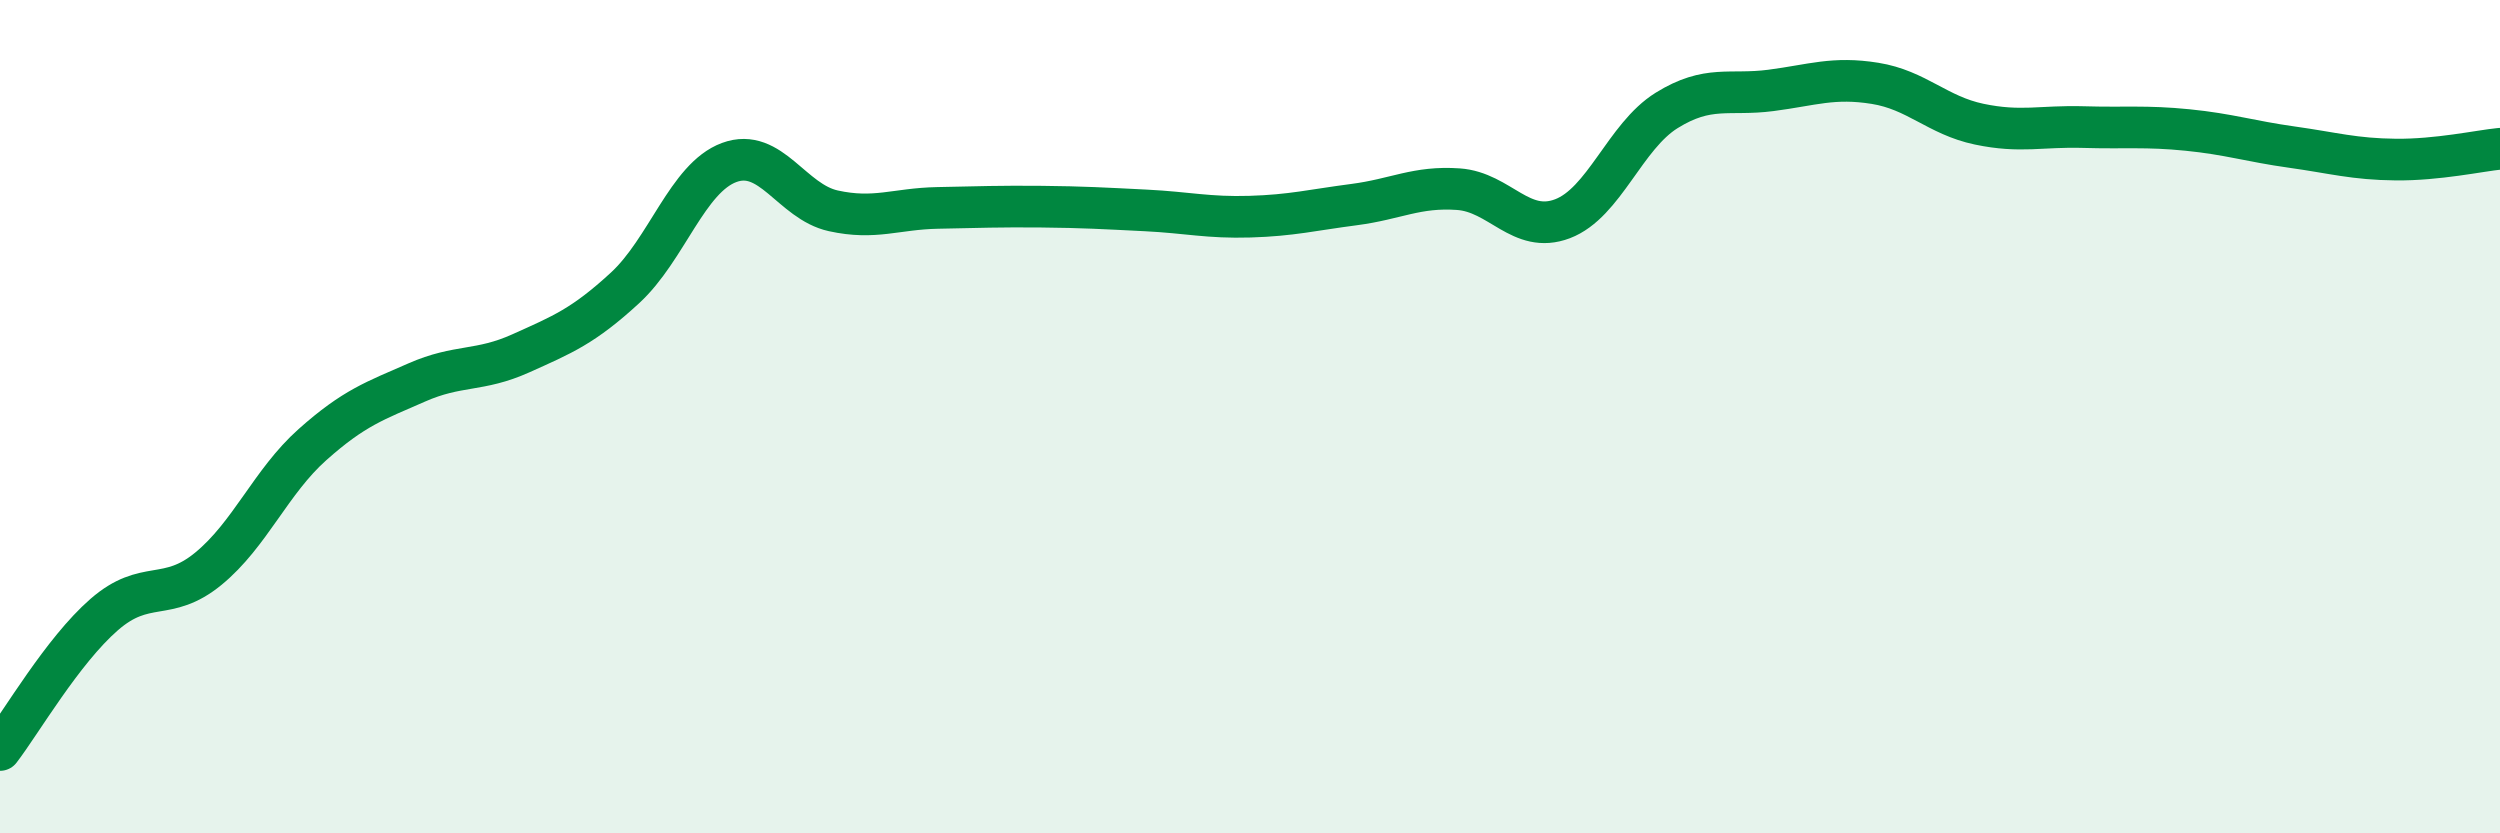 
    <svg width="60" height="20" viewBox="0 0 60 20" xmlns="http://www.w3.org/2000/svg">
      <path
        d="M 0,18 C 0.5,17.35 1.5,15.62 2.5,14.75 C 3.5,13.88 4,14.47 5,13.65 C 6,12.83 6.5,11.56 7.5,10.67 C 8.5,9.78 9,9.62 10,9.18 C 11,8.74 11.5,8.93 12.5,8.48 C 13.5,8.03 14,7.83 15,6.91 C 16,5.99 16.5,4.27 17.5,3.9 C 18.5,3.53 19,4.84 20,5.06 C 21,5.28 21.5,5.01 22.5,4.99 C 23.5,4.97 24,4.95 25,4.96 C 26,4.97 26.5,5 27.5,5.05 C 28.5,5.1 29,5.23 30,5.2 C 31,5.17 31.5,5.04 32.5,4.91 C 33.5,4.78 34,4.47 35,4.54 C 36,4.61 36.5,5.63 37.5,5.25 C 38.5,4.87 39,3.27 40,2.65 C 41,2.03 41.5,2.3 42.5,2.17 C 43.5,2.04 44,1.84 45,2 C 46,2.16 46.5,2.77 47.5,2.98 C 48.5,3.19 49,3.02 50,3.05 C 51,3.08 51.5,3.02 52.5,3.12 C 53.5,3.22 54,3.39 55,3.53 C 56,3.67 56.5,3.82 57.5,3.83 C 58.5,3.84 59.5,3.62 60,3.57L60 20L0 20Z"
        fill="#008740"
        opacity="0.1"
        stroke-linecap="round"
        stroke-linejoin="round"
      />
      <path
        d="M 0,18 C 0.5,17.35 1.5,15.62 2.5,14.75 C 3.5,13.88 4,14.47 5,13.65 C 6,12.83 6.5,11.56 7.5,10.67 C 8.5,9.78 9,9.62 10,9.18 C 11,8.74 11.5,8.93 12.5,8.48 C 13.5,8.03 14,7.83 15,6.91 C 16,5.99 16.5,4.27 17.5,3.9 C 18.5,3.53 19,4.84 20,5.06 C 21,5.28 21.5,5.01 22.5,4.99 C 23.5,4.97 24,4.95 25,4.96 C 26,4.97 26.5,5 27.5,5.05 C 28.5,5.1 29,5.23 30,5.2 C 31,5.17 31.5,5.04 32.5,4.91 C 33.5,4.78 34,4.47 35,4.54 C 36,4.61 36.5,5.63 37.5,5.25 C 38.5,4.87 39,3.27 40,2.65 C 41,2.03 41.5,2.3 42.5,2.17 C 43.5,2.04 44,1.84 45,2 C 46,2.16 46.5,2.77 47.5,2.98 C 48.5,3.19 49,3.02 50,3.05 C 51,3.08 51.5,3.02 52.5,3.12 C 53.5,3.22 54,3.39 55,3.53 C 56,3.67 56.5,3.82 57.5,3.83 C 58.5,3.84 59.5,3.62 60,3.57"
        stroke="#008740"
        stroke-width="1"
        fill="none"
        stroke-linecap="round"
        stroke-linejoin="round"
      />
    </svg>
  